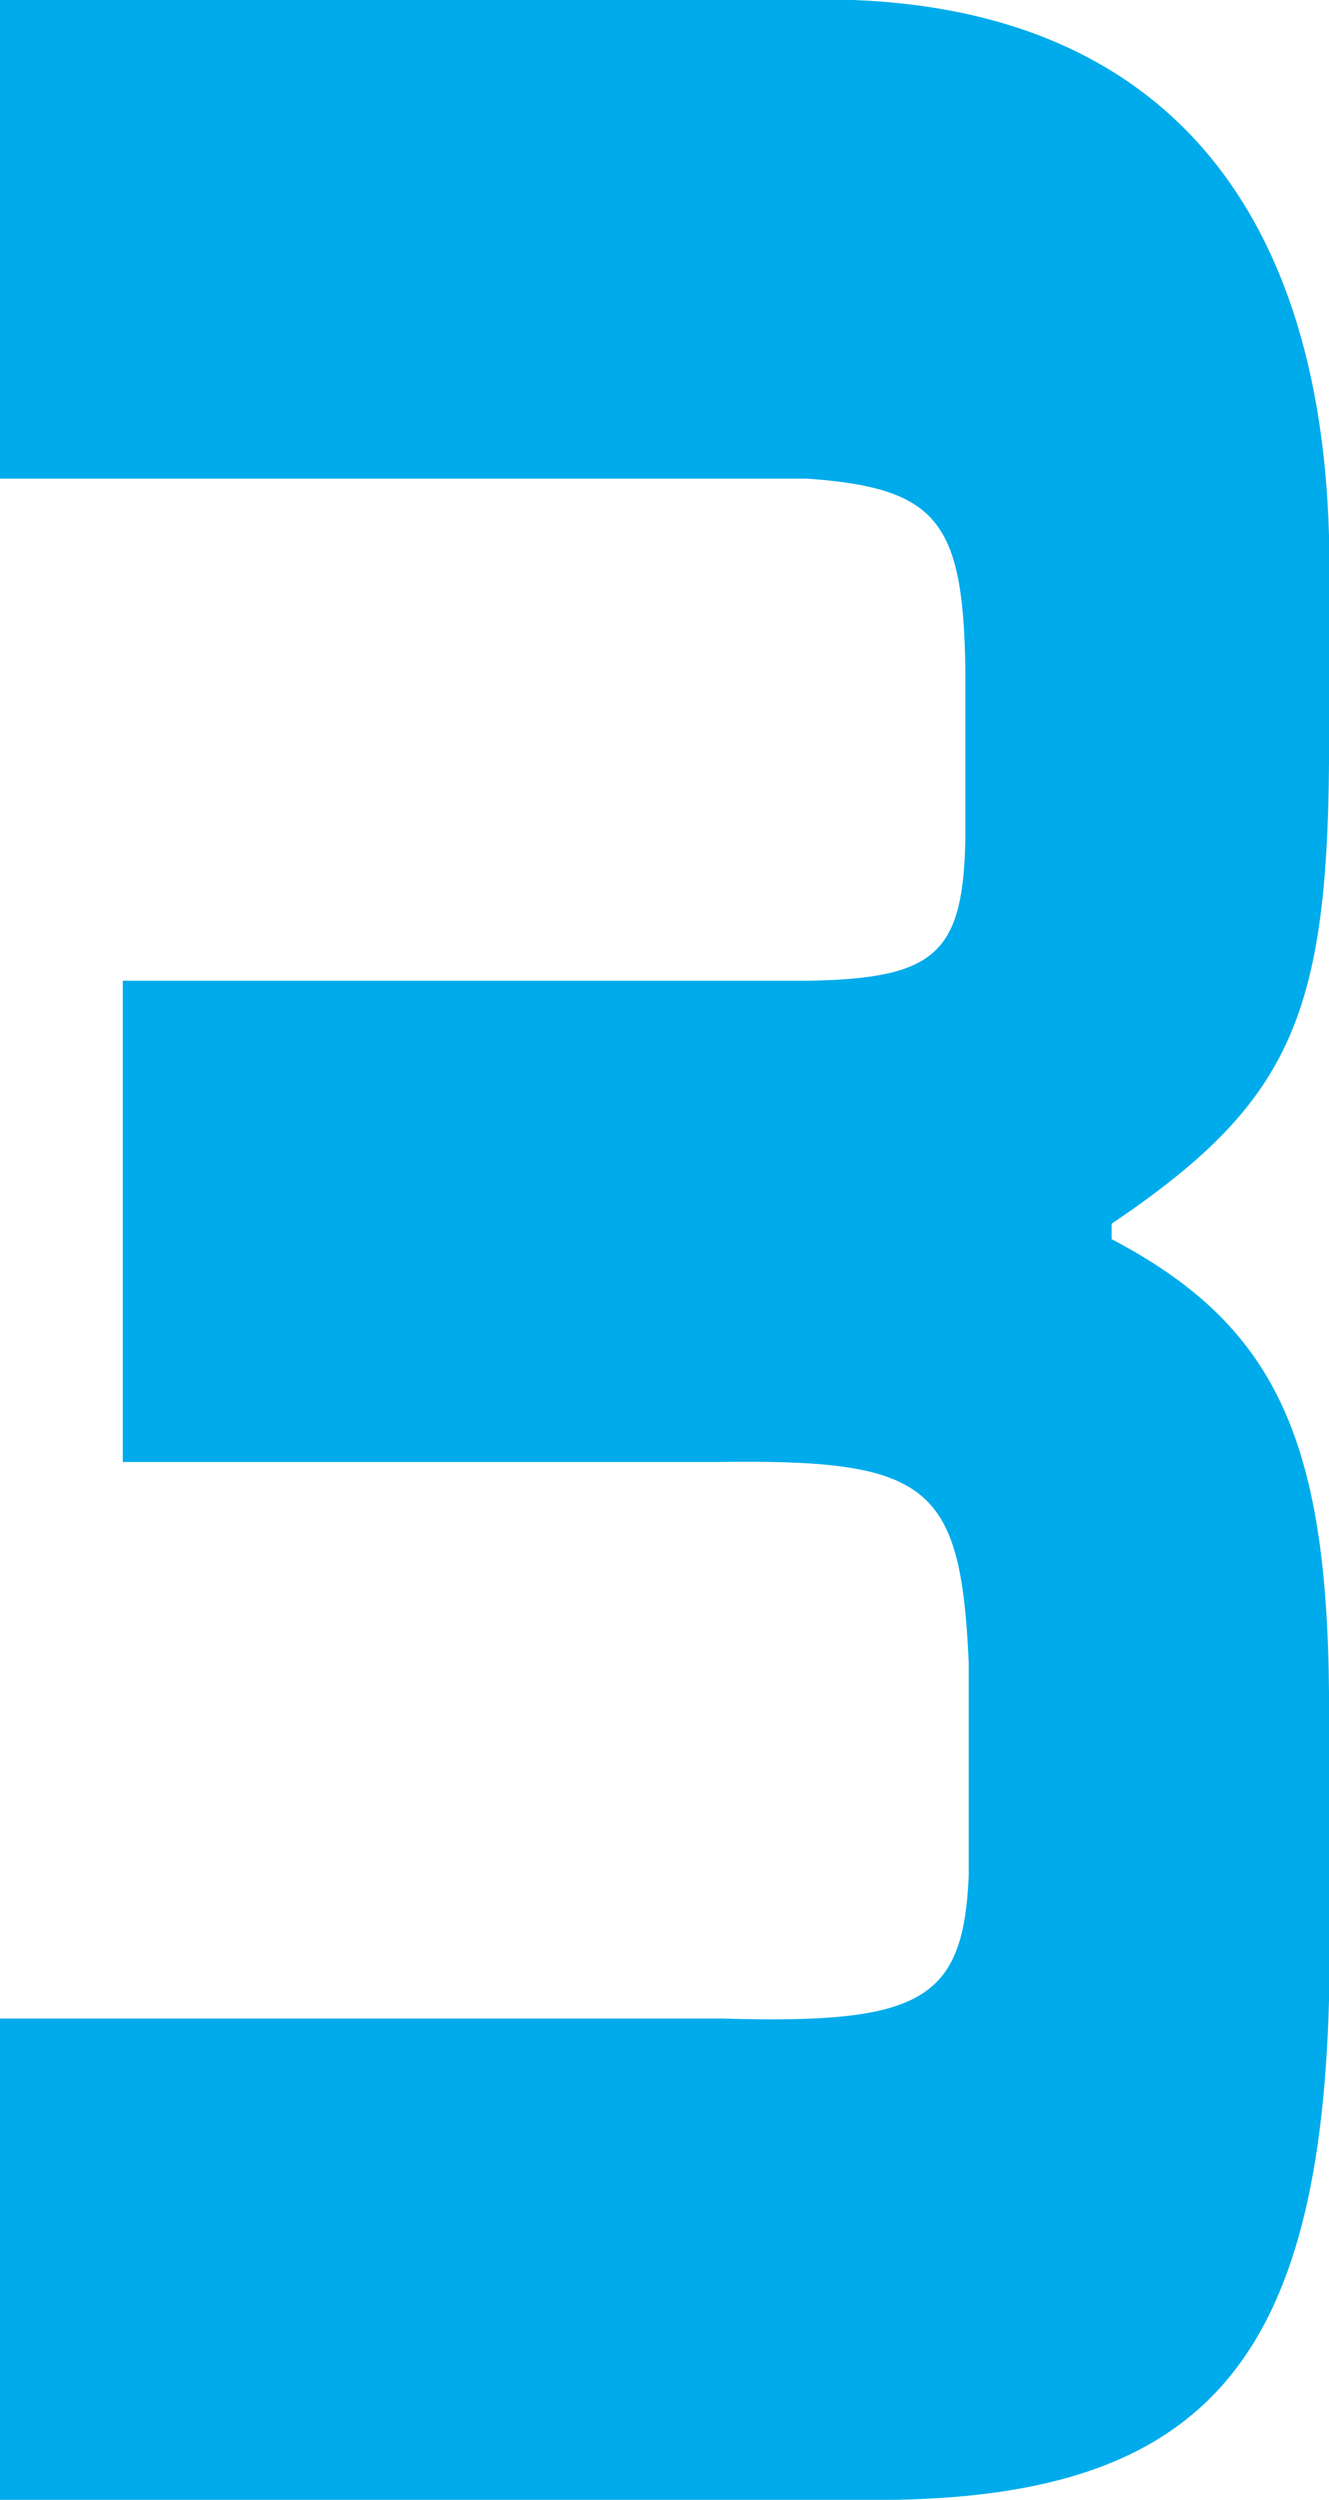 <?xml version="1.0" encoding="UTF-8"?>
<svg id="_レイヤー_2" data-name="レイヤー 2" xmlns="http://www.w3.org/2000/svg" viewBox="0 0 19.81 37.24">
  <defs>
    <style>
      .cls-1 {
        fill: #00abeb;
        stroke-width: 0px;
      }
    </style>
  </defs>
  <g id="_レイヤー_2-2" data-name="レイヤー 2">
    <path class="cls-1" d="M11.82,0c5.01-.18,7.84,2.58,7.99,7.98v3.4c-.03,3.81-.62,5.08-3.24,6.85v.23c2.42,1.27,3.21,2.95,3.24,6.76v4.58c-.15,5.58-2,7.53-7.1,7.44H0v-7.17h10.76c2.98.09,3.6-.27,3.68-2.13v-3.17c-.12-2.67-.59-3.04-3.8-2.99H1.83v-7.17h10.26c1.86-.04,2.27-.41,2.3-2.13v-2.49c-.03-2.22-.41-2.72-2.36-2.86H0V0h11.82Z"/>
  </g>
</svg>